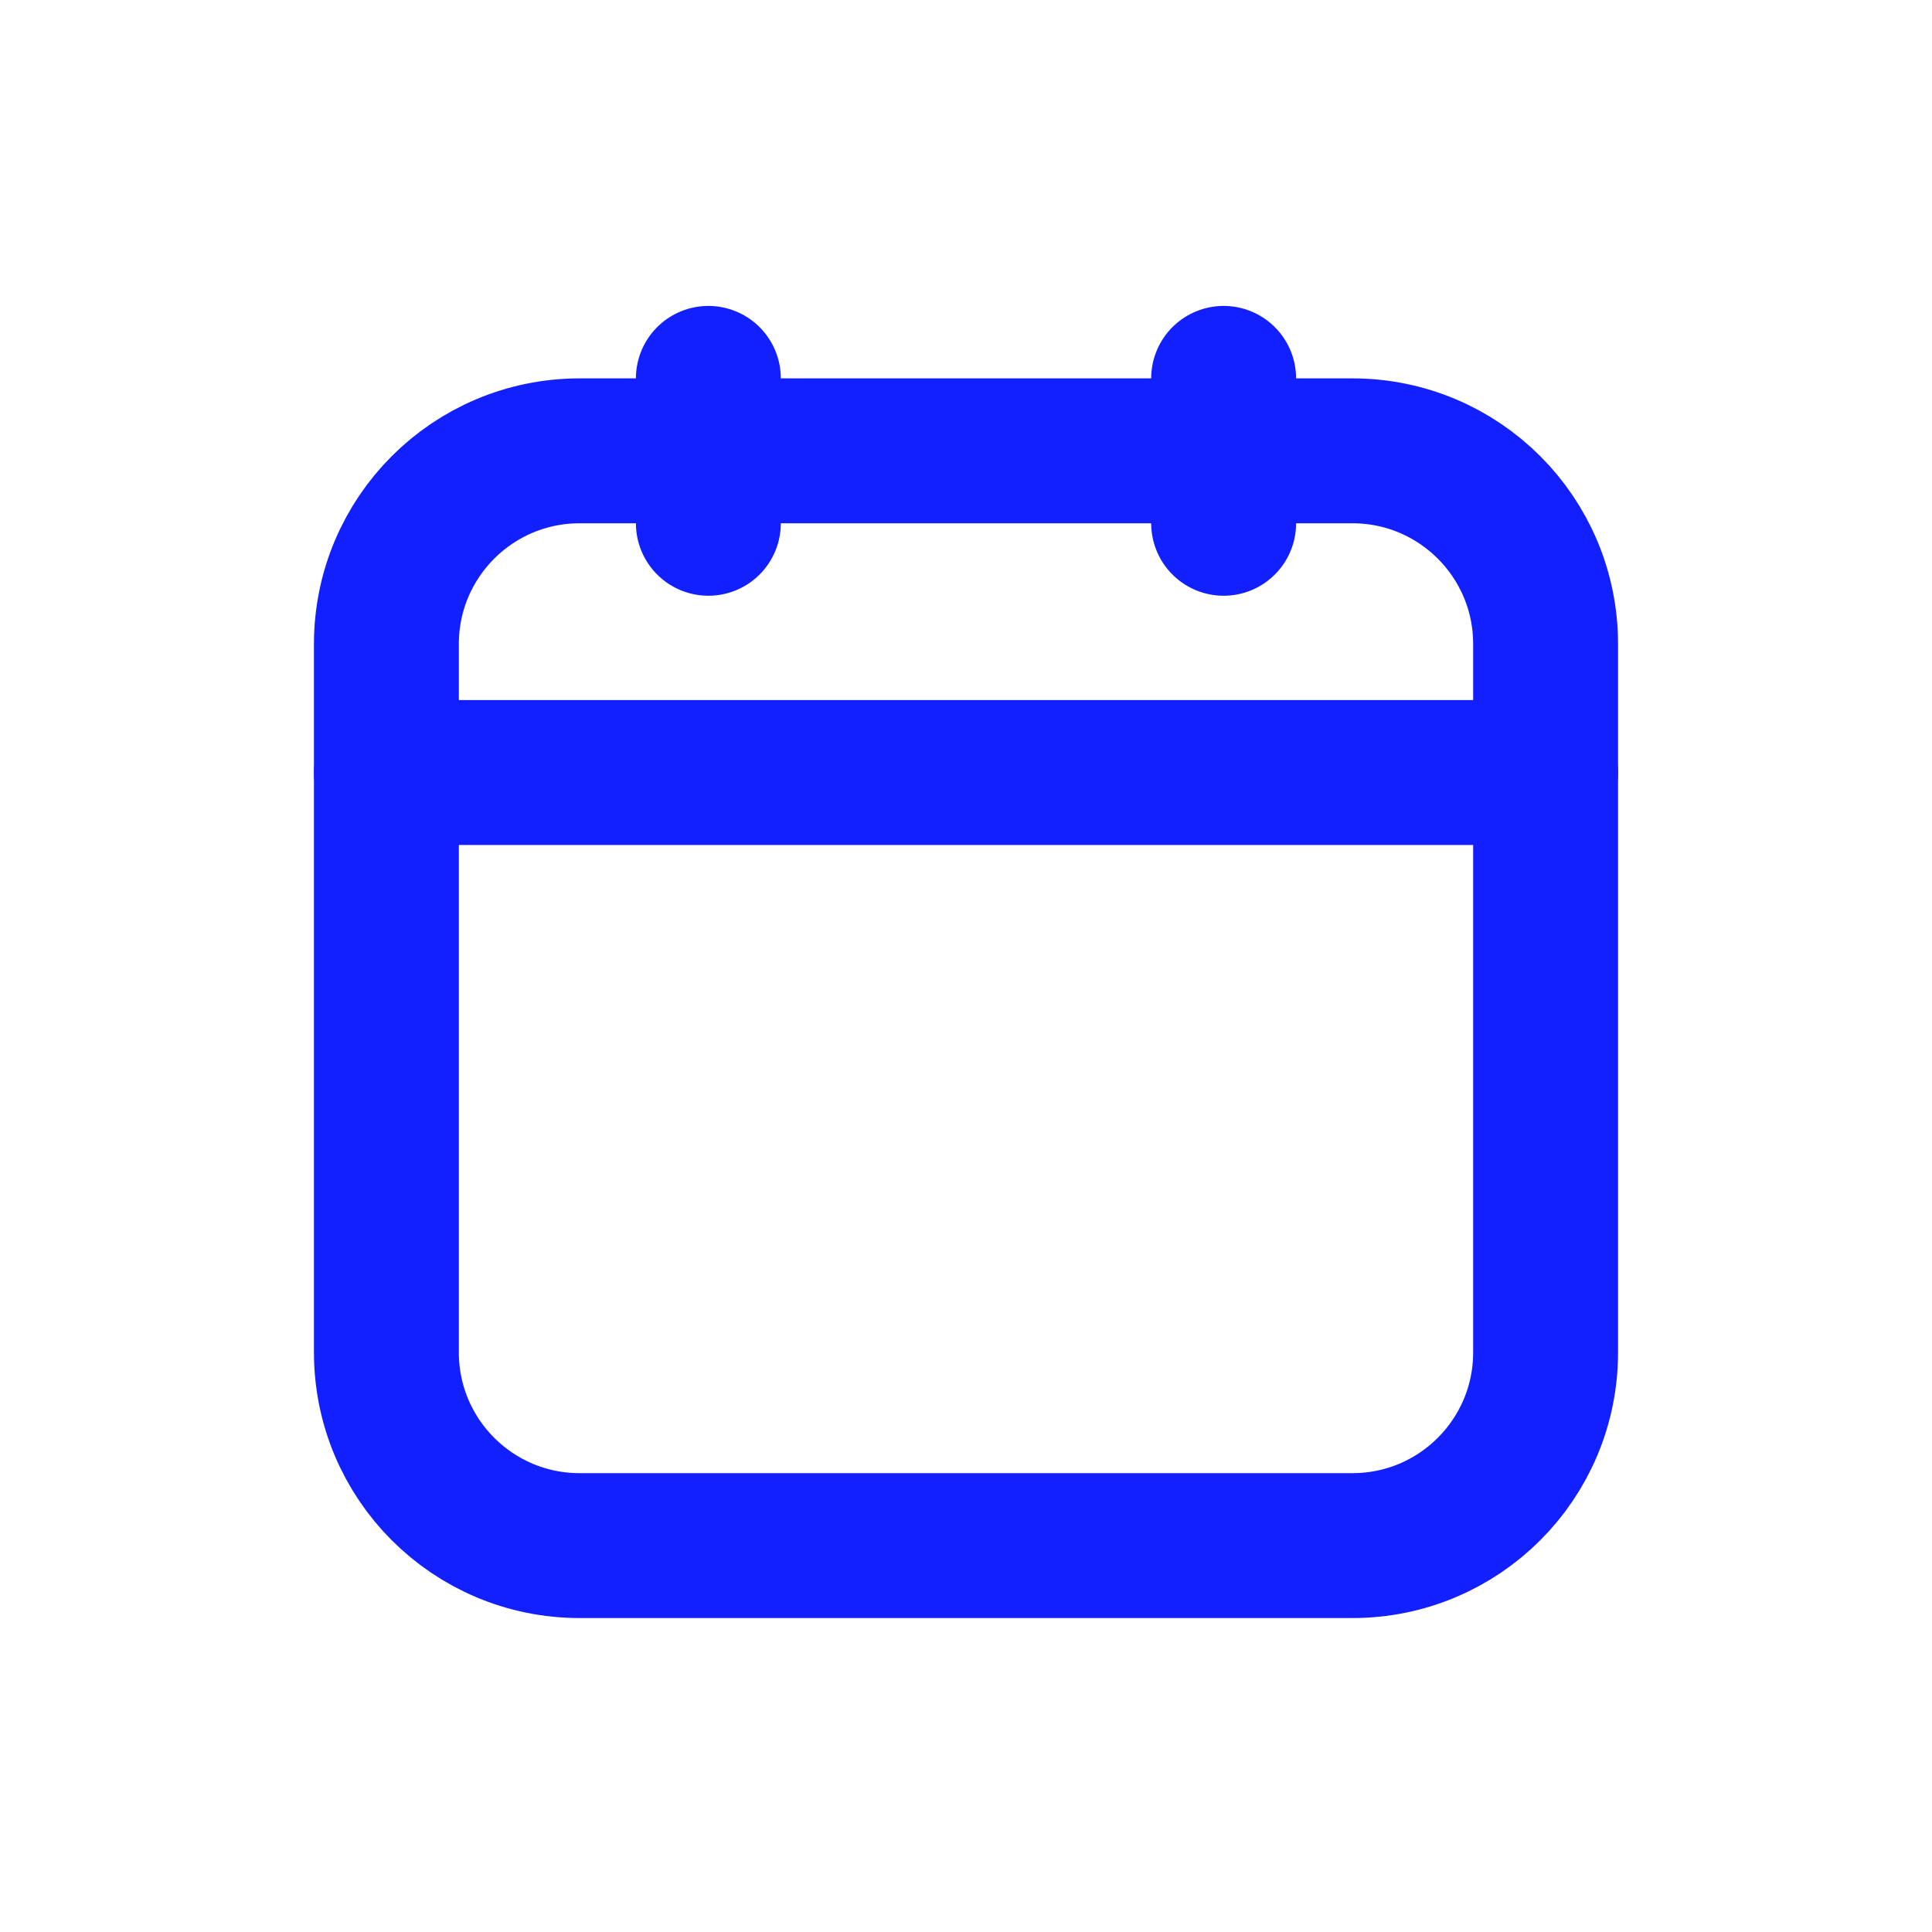 <?xml version="1.0" encoding="UTF-8"?> <svg xmlns="http://www.w3.org/2000/svg" width="20" height="20" viewBox="0 0 20 20" fill="none"><path d="M16 7.997H4" stroke="#121FFF" stroke-width="1.5" stroke-linecap="round" stroke-linejoin="round"></path><path d="M7.333 3.917V5.417" stroke="#121FFF" stroke-width="1.5" stroke-linecap="round" stroke-linejoin="round"></path><path d="M12.667 3.917V5.417" stroke="#121FFF" stroke-width="1.5" stroke-linecap="round" stroke-linejoin="round"></path><path fill-rule="evenodd" clip-rule="evenodd" d="M14 16H6C4.895 16 4 15.105 4 14V6.667C4 5.562 4.895 4.667 6 4.667H14C15.105 4.667 16 5.562 16 6.667V14C16 15.105 15.105 16 14 16Z" stroke="#121FFF" stroke-width="1.5" stroke-linecap="round" stroke-linejoin="round"></path></svg> 